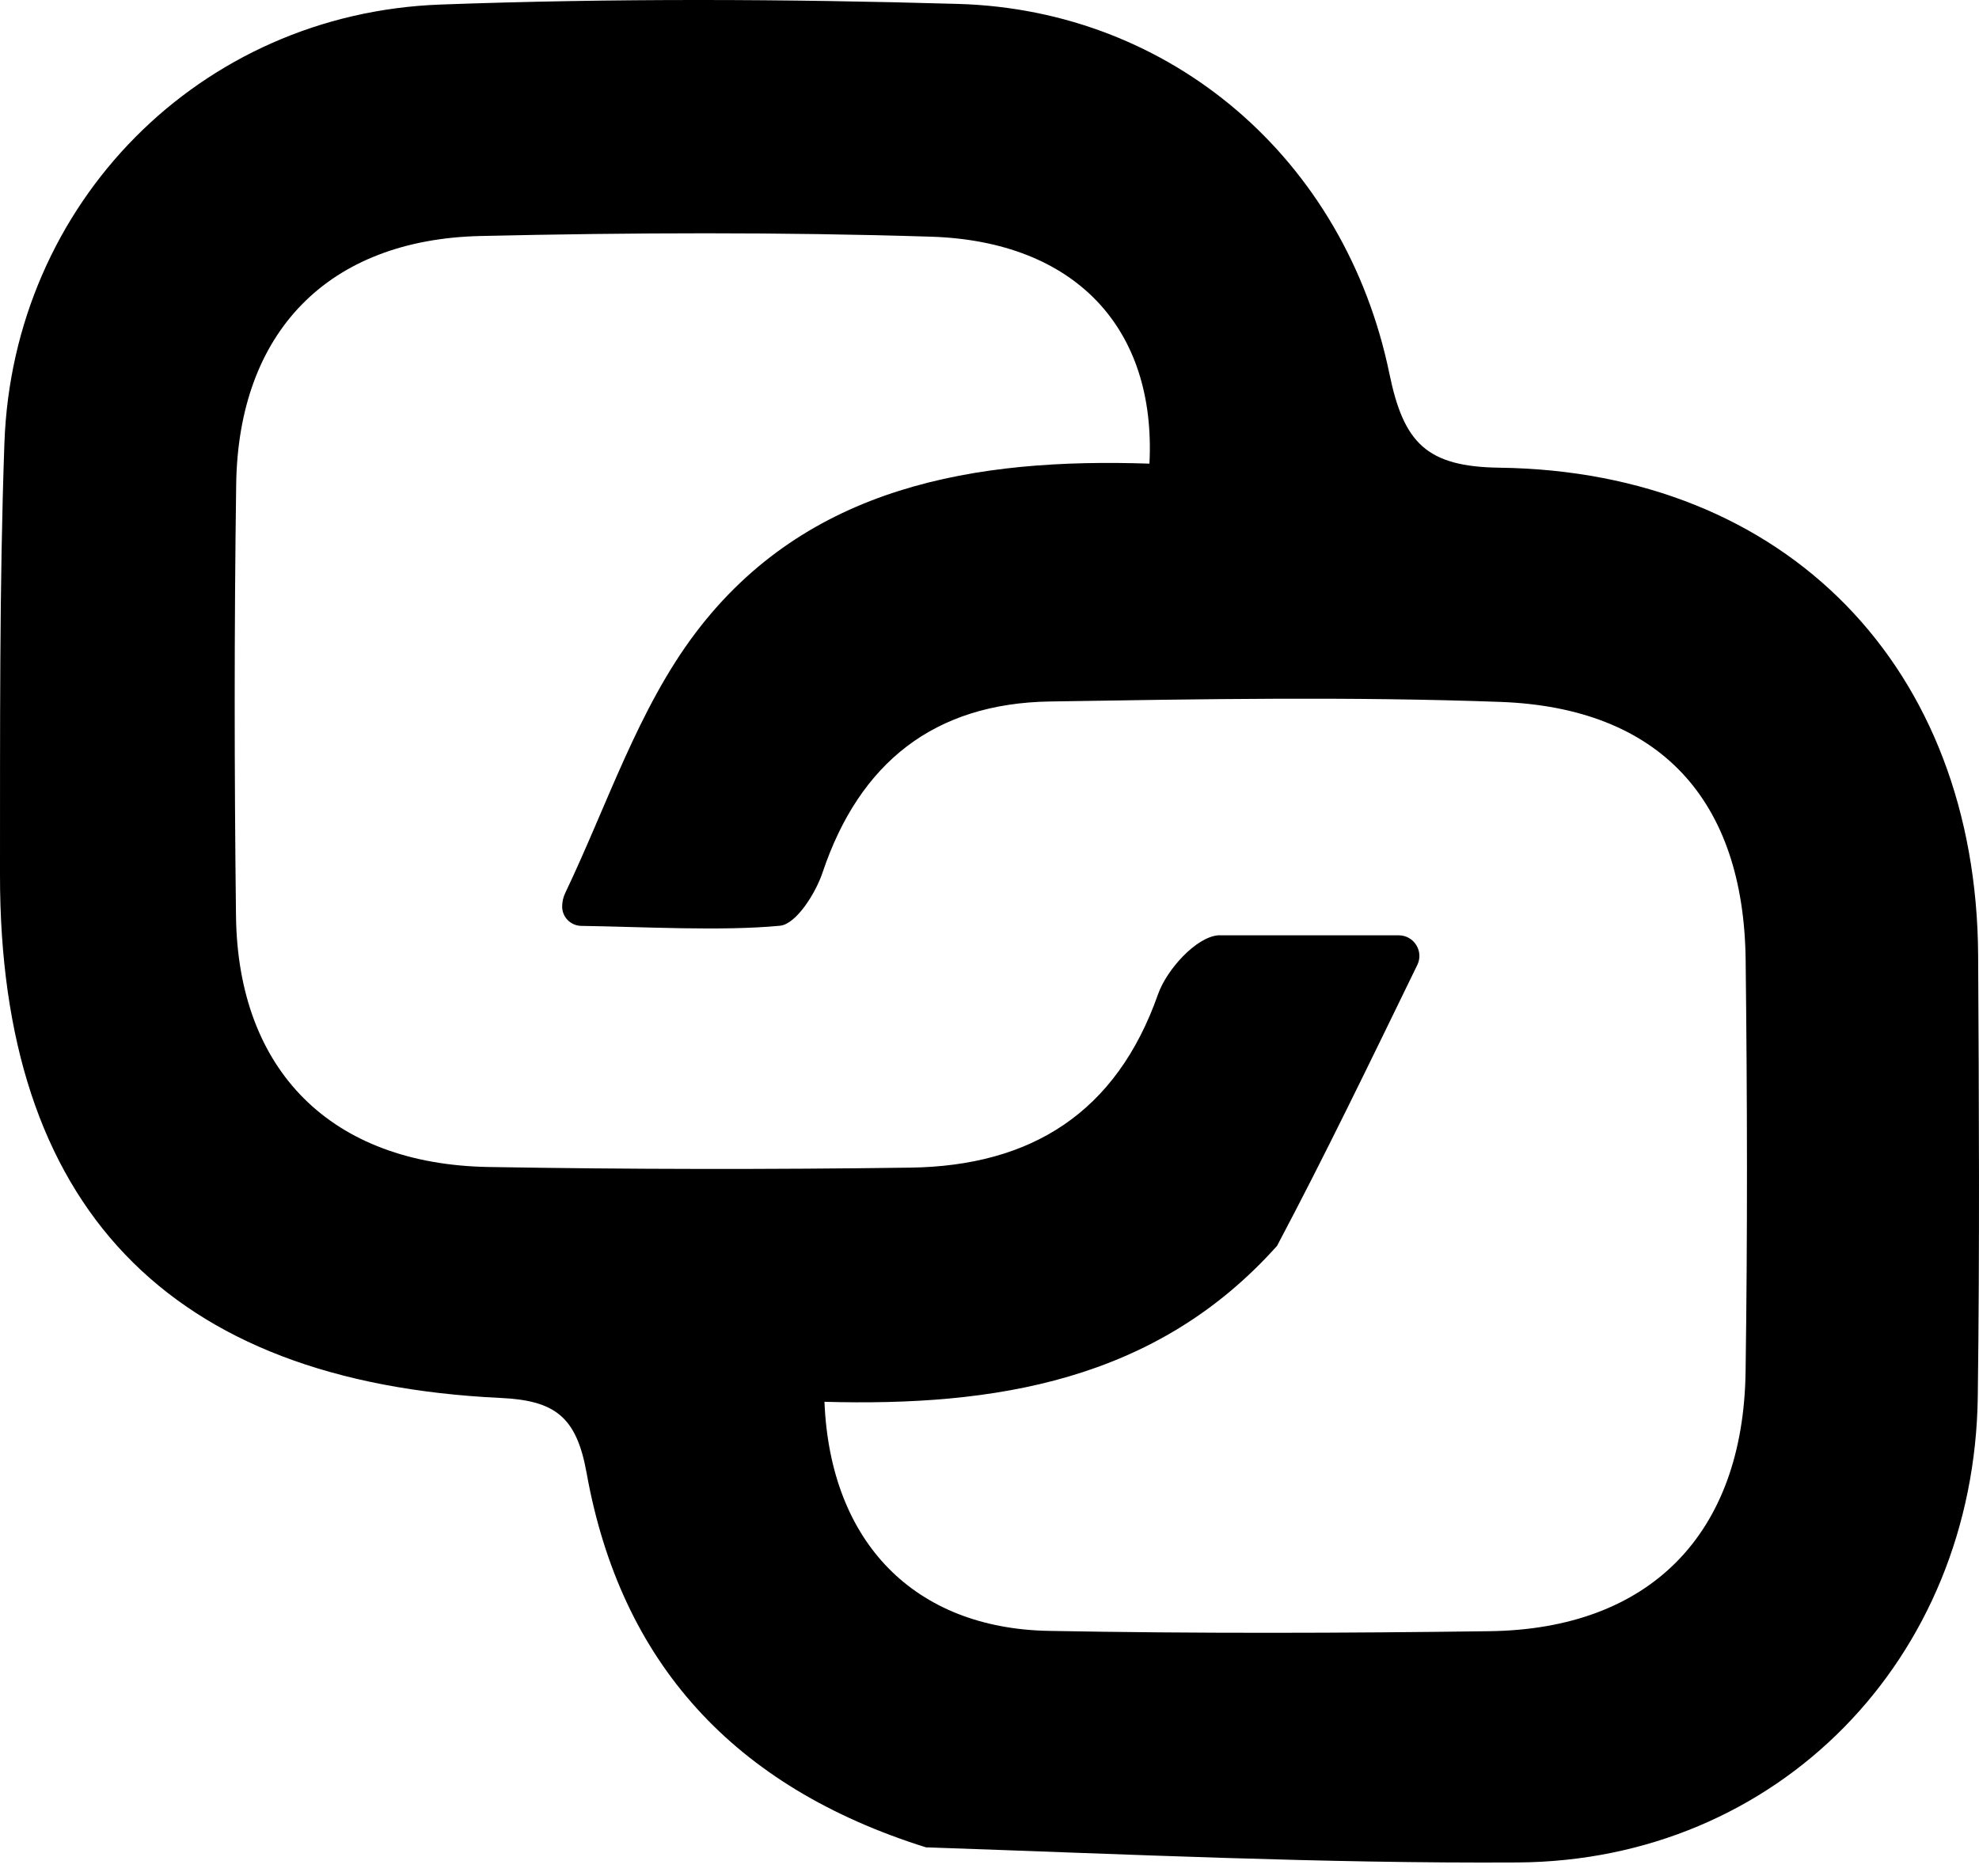 <svg width="96" height="91" viewBox="0 0 96 91" fill="none" xmlns="http://www.w3.org/2000/svg">
<path d="M44.914 89.617C35.587 86.689 30.107 80.653 28.455 71.453C27.965 68.722 26.919 67.941 24.286 67.817C8.118 67.052 -0.017 58.496 2.6636e-05 42.43C0.007 35.45 -0.033 28.466 0.214 21.493C0.627 9.858 9.684 0.65 21.362 0.221C29.725 -0.086 38.114 -0.051 46.481 0.19C56.798 0.488 65.248 7.695 67.401 18.137C68.092 21.488 69.2 22.642 72.741 22.689C86.682 22.871 95.878 32.403 95.958 46.34C95.999 53.475 96.034 60.611 95.941 67.746C95.775 80.486 86.243 90.278 73.608 90.351C64.169 90.405 54.727 89.953 44.914 89.617ZM61.95 60.437C56.068 67.02 48.218 68.23 39.994 68.004C40.273 74.848 44.379 78.997 50.874 79.117C58.001 79.249 65.134 79.228 72.262 79.132C80.027 79.029 84.562 74.43 84.677 66.557C84.774 59.893 84.758 53.227 84.68 46.563C84.588 38.79 80.506 34.333 72.784 34.051C65.51 33.786 58.216 33.914 50.934 34.03C45.333 34.119 41.697 36.983 39.902 42.328C39.561 43.344 38.618 44.834 37.837 44.909C35.027 45.179 31.221 44.961 28.199 44.916C27.686 44.909 27.27 44.493 27.27 43.98C27.27 43.749 27.323 43.522 27.422 43.314C29.456 39.057 30.951 34.395 33.737 30.707C39.145 23.547 47.35 22.209 55.759 22.492C56.094 15.872 52.105 11.699 45.159 11.482C37.882 11.254 30.589 11.282 23.309 11.449C15.908 11.619 11.559 16.113 11.457 23.504C11.36 30.477 11.365 37.454 11.448 44.427C11.537 51.952 16.078 56.483 23.699 56.613C30.516 56.729 37.338 56.737 44.156 56.644C49.998 56.565 54.147 54 56.175 48.234C56.595 47.041 58.005 45.476 59.08 45.374C61.209 45.374 64.011 45.374 67.852 45.374C68.591 45.374 69.076 46.148 68.752 46.813C66.39 51.666 64.284 56.028 61.95 60.437Z" fill="black"/>
</svg>
